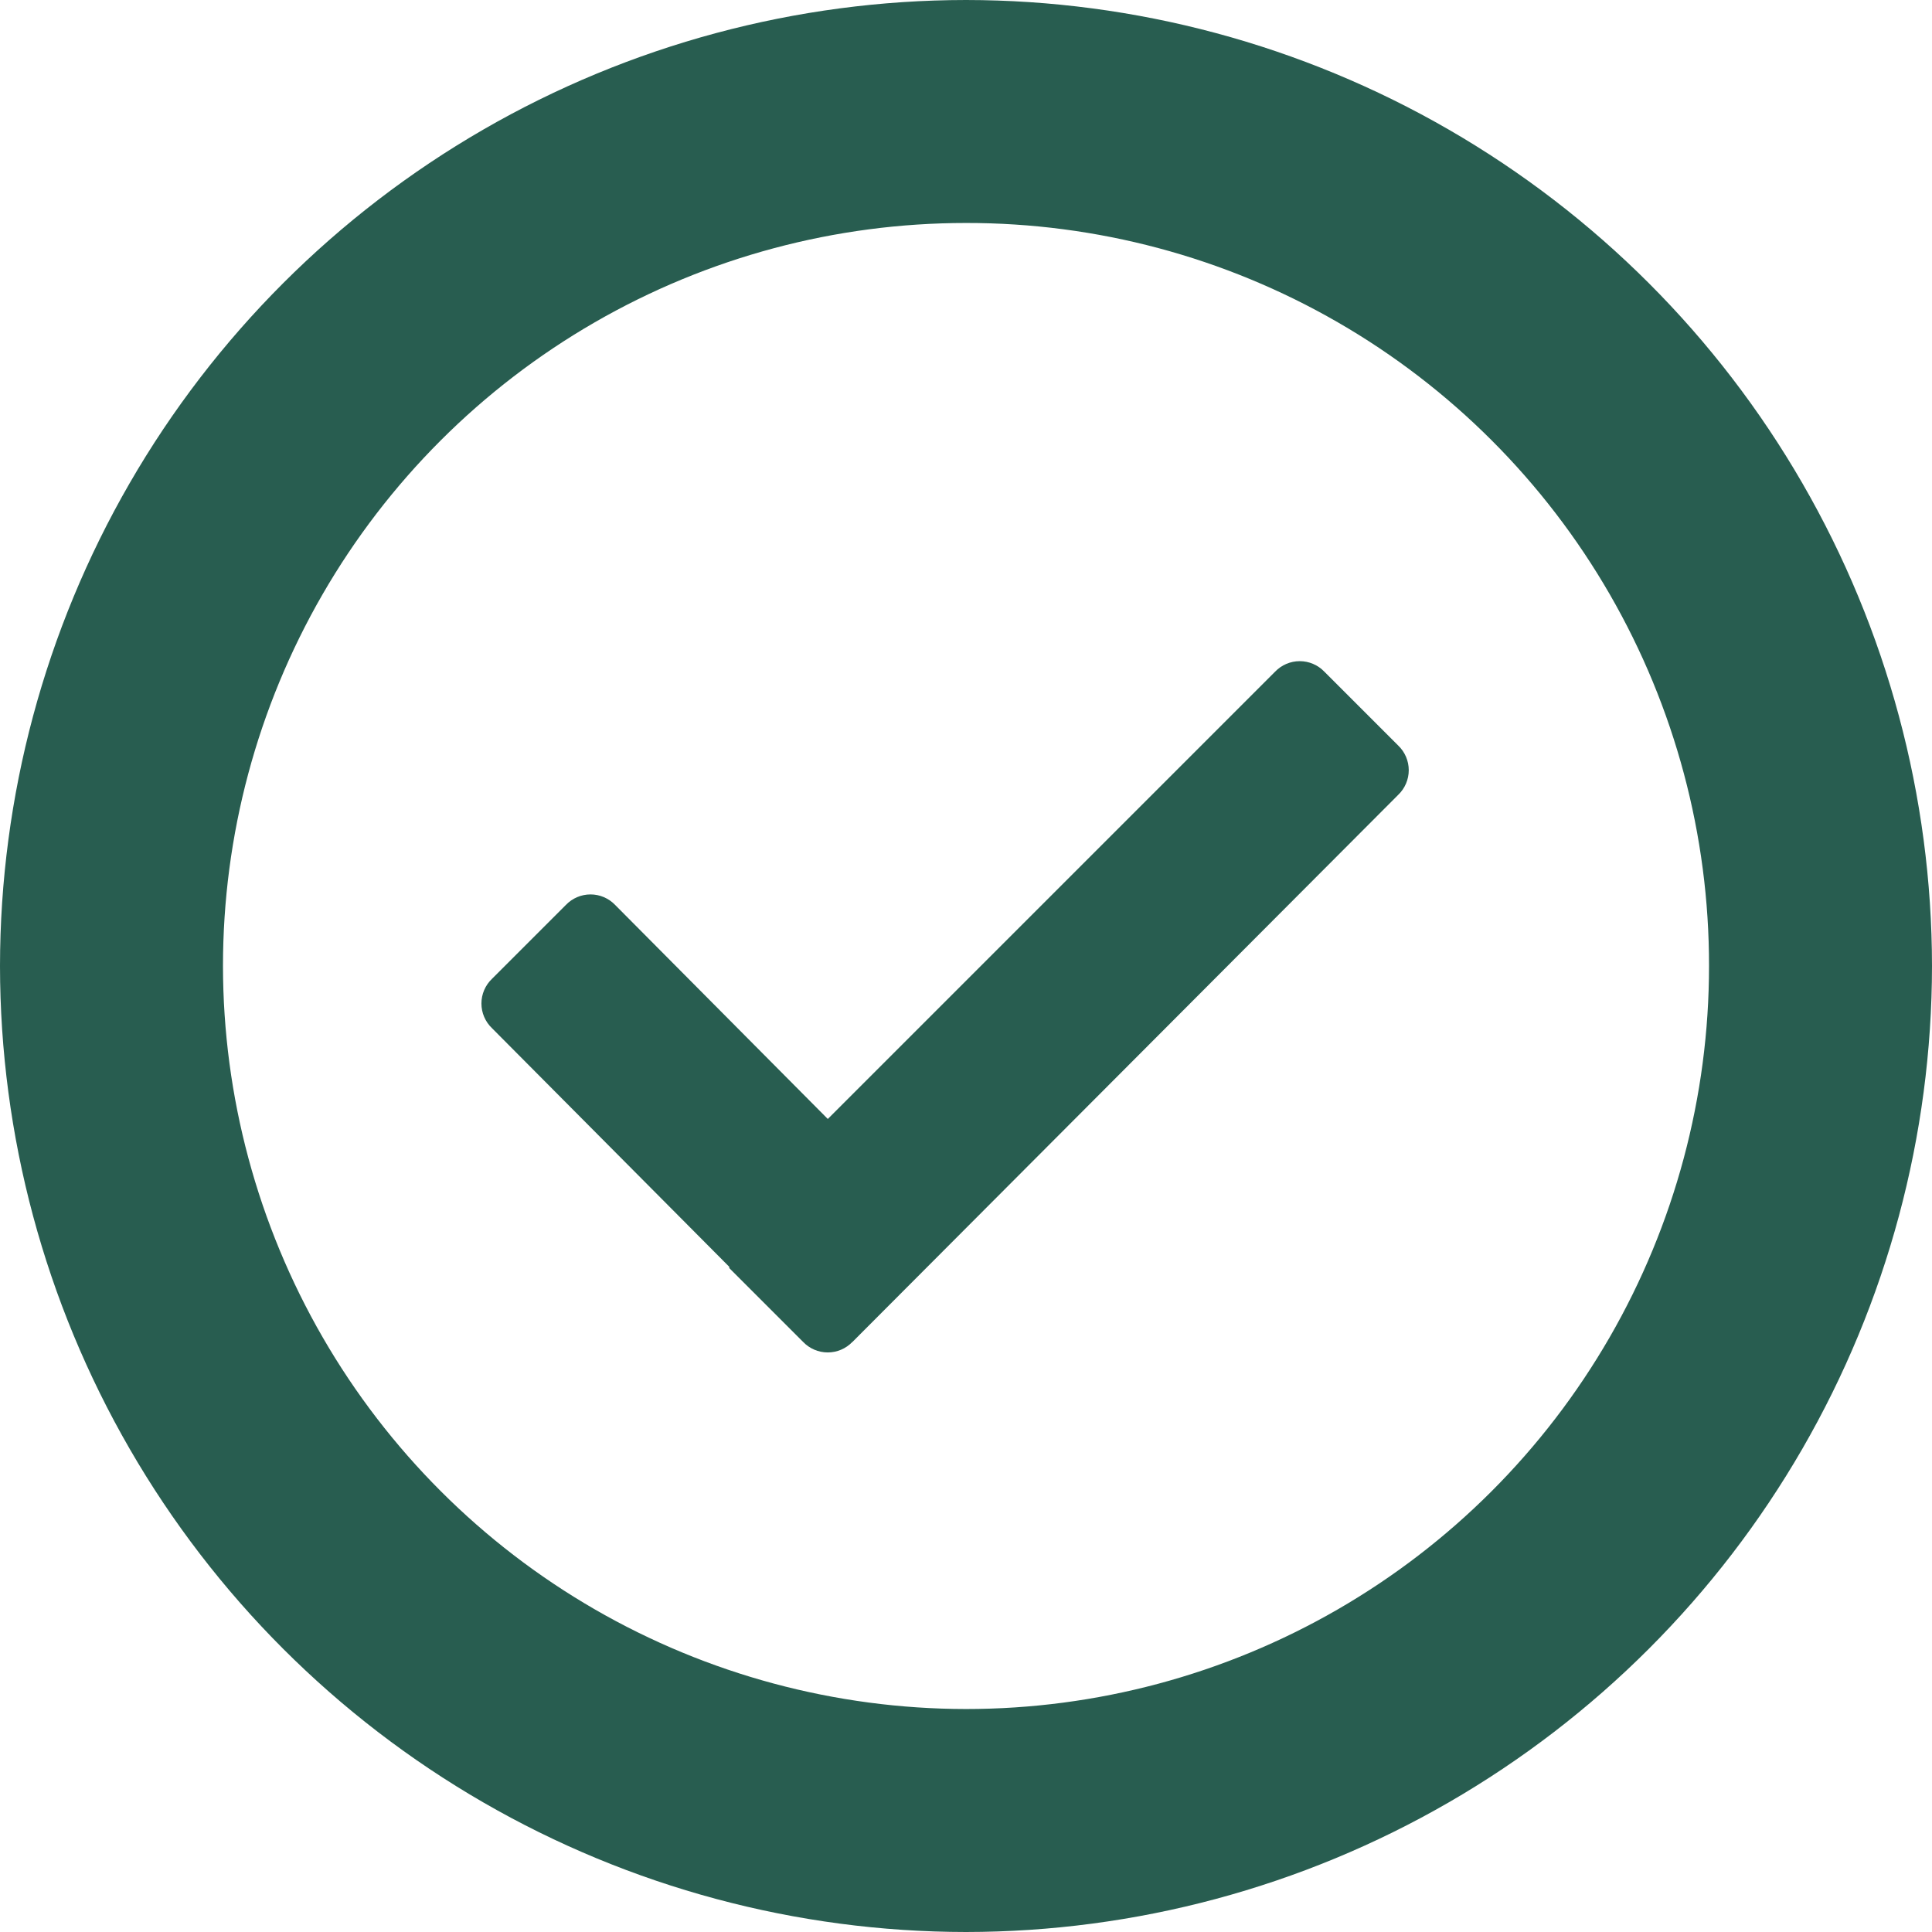 <svg id="Icon_others_check_with_circle" data-name="Icon/others/check with circle" xmlns="http://www.w3.org/2000/svg" xmlns:xlink="http://www.w3.org/1999/xlink" width="17" height="17" viewBox="0 0 17 17">
  <defs>
    <clipPath id="clip-path">
      <path id="Path_1046" data-name="Path 1046" d="M8.5-3A8.507,8.507,0,0,1,0-11.5,8.507,8.507,0,0,1,8.5-20,8.507,8.507,0,0,1,17-11.5,8.507,8.507,0,0,1,8.5-3Zm0-15.038A6.537,6.537,0,0,0,1.962-11.5,6.544,6.544,0,0,0,8.5-4.962,6.537,6.537,0,0,0,15.038-11.5,6.53,6.53,0,0,0,8.5-18.038Zm-1,9.846a.3.3,0,0,1-.433,0l-.65-.65v-.011l-2.088-2.1a.3.3,0,0,1,0-.434l.65-.65a.3.3,0,0,1,.434,0l1.871,1.883,3.936-3.936a.3.3,0,0,1,.433,0l.65.65a.3.3,0,0,1,0,.434L7.5-8.191Z" transform="translate(0 20)" fill="#285d50"/>
    </clipPath>
    <clipPath id="clip-path-2">
      <rect id="Rectangle_128" data-name="Rectangle 128" width="25.5" height="25.5" fill="#285d50"/>
    </clipPath>
    <clipPath id="clip-path-3">
      <path id="Path_1045" data-name="Path 1045" d="M0-3H17V-20H0Z" transform="translate(0 20)" fill="#285d50"/>
    </clipPath>
  </defs>
  <g id="Group_1014" data-name="Group 1014" clip-path="url(#clip-path)">
    <g id="Group_1013" data-name="Group 1013" transform="translate(-4.25 -4.25)" style="mix-blend-mode: normal;isolation: isolate">
      <g id="Group_1012" data-name="Group 1012" clip-path="url(#clip-path-2)">
        <g id="Group_1011" data-name="Group 1011" transform="translate(4.25 4.25)" clip-path="url(#clip-path-3)">
          <path id="Path_1044" data-name="Path 1044" d="M-5-25H20.5V.5H-5Z" transform="translate(0.75 20.75)" fill="#285d50"/>
        </g>
      </g>
    </g>
  </g>
</svg>
